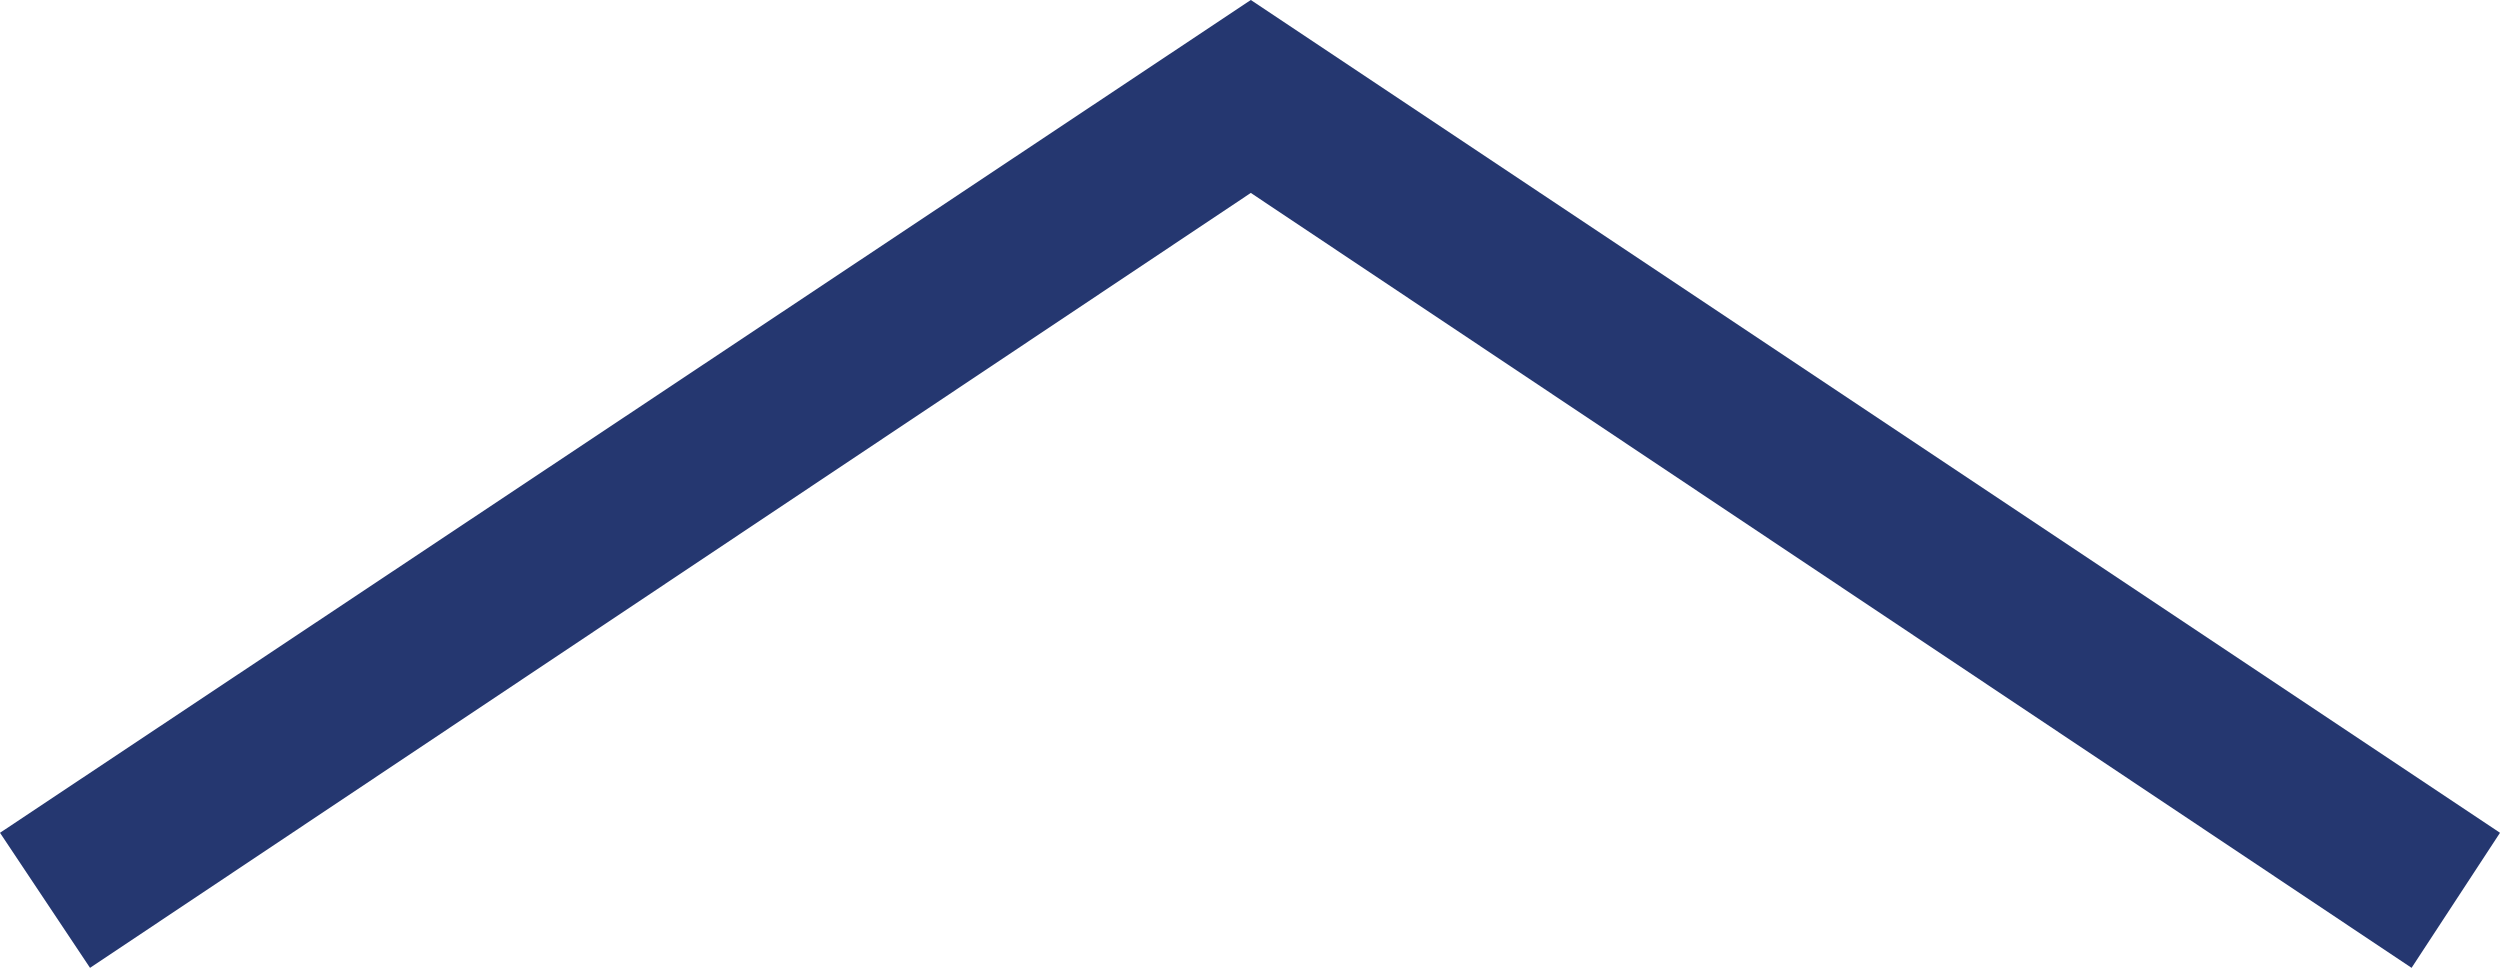 <svg xmlns="http://www.w3.org/2000/svg" viewBox="0 0 15.55 6.02"><defs><style>.cls-1{fill:#253770;}</style></defs><title>アセット 6</title><g id="レイヤー_2" data-name="レイヤー 2"><g id="画像"><polygon class="cls-1" points="15 6.02 7.78 1.2 0.56 6.02 0 5.18 7.78 0 15.55 5.18 15 6.02"/></g></g></svg>